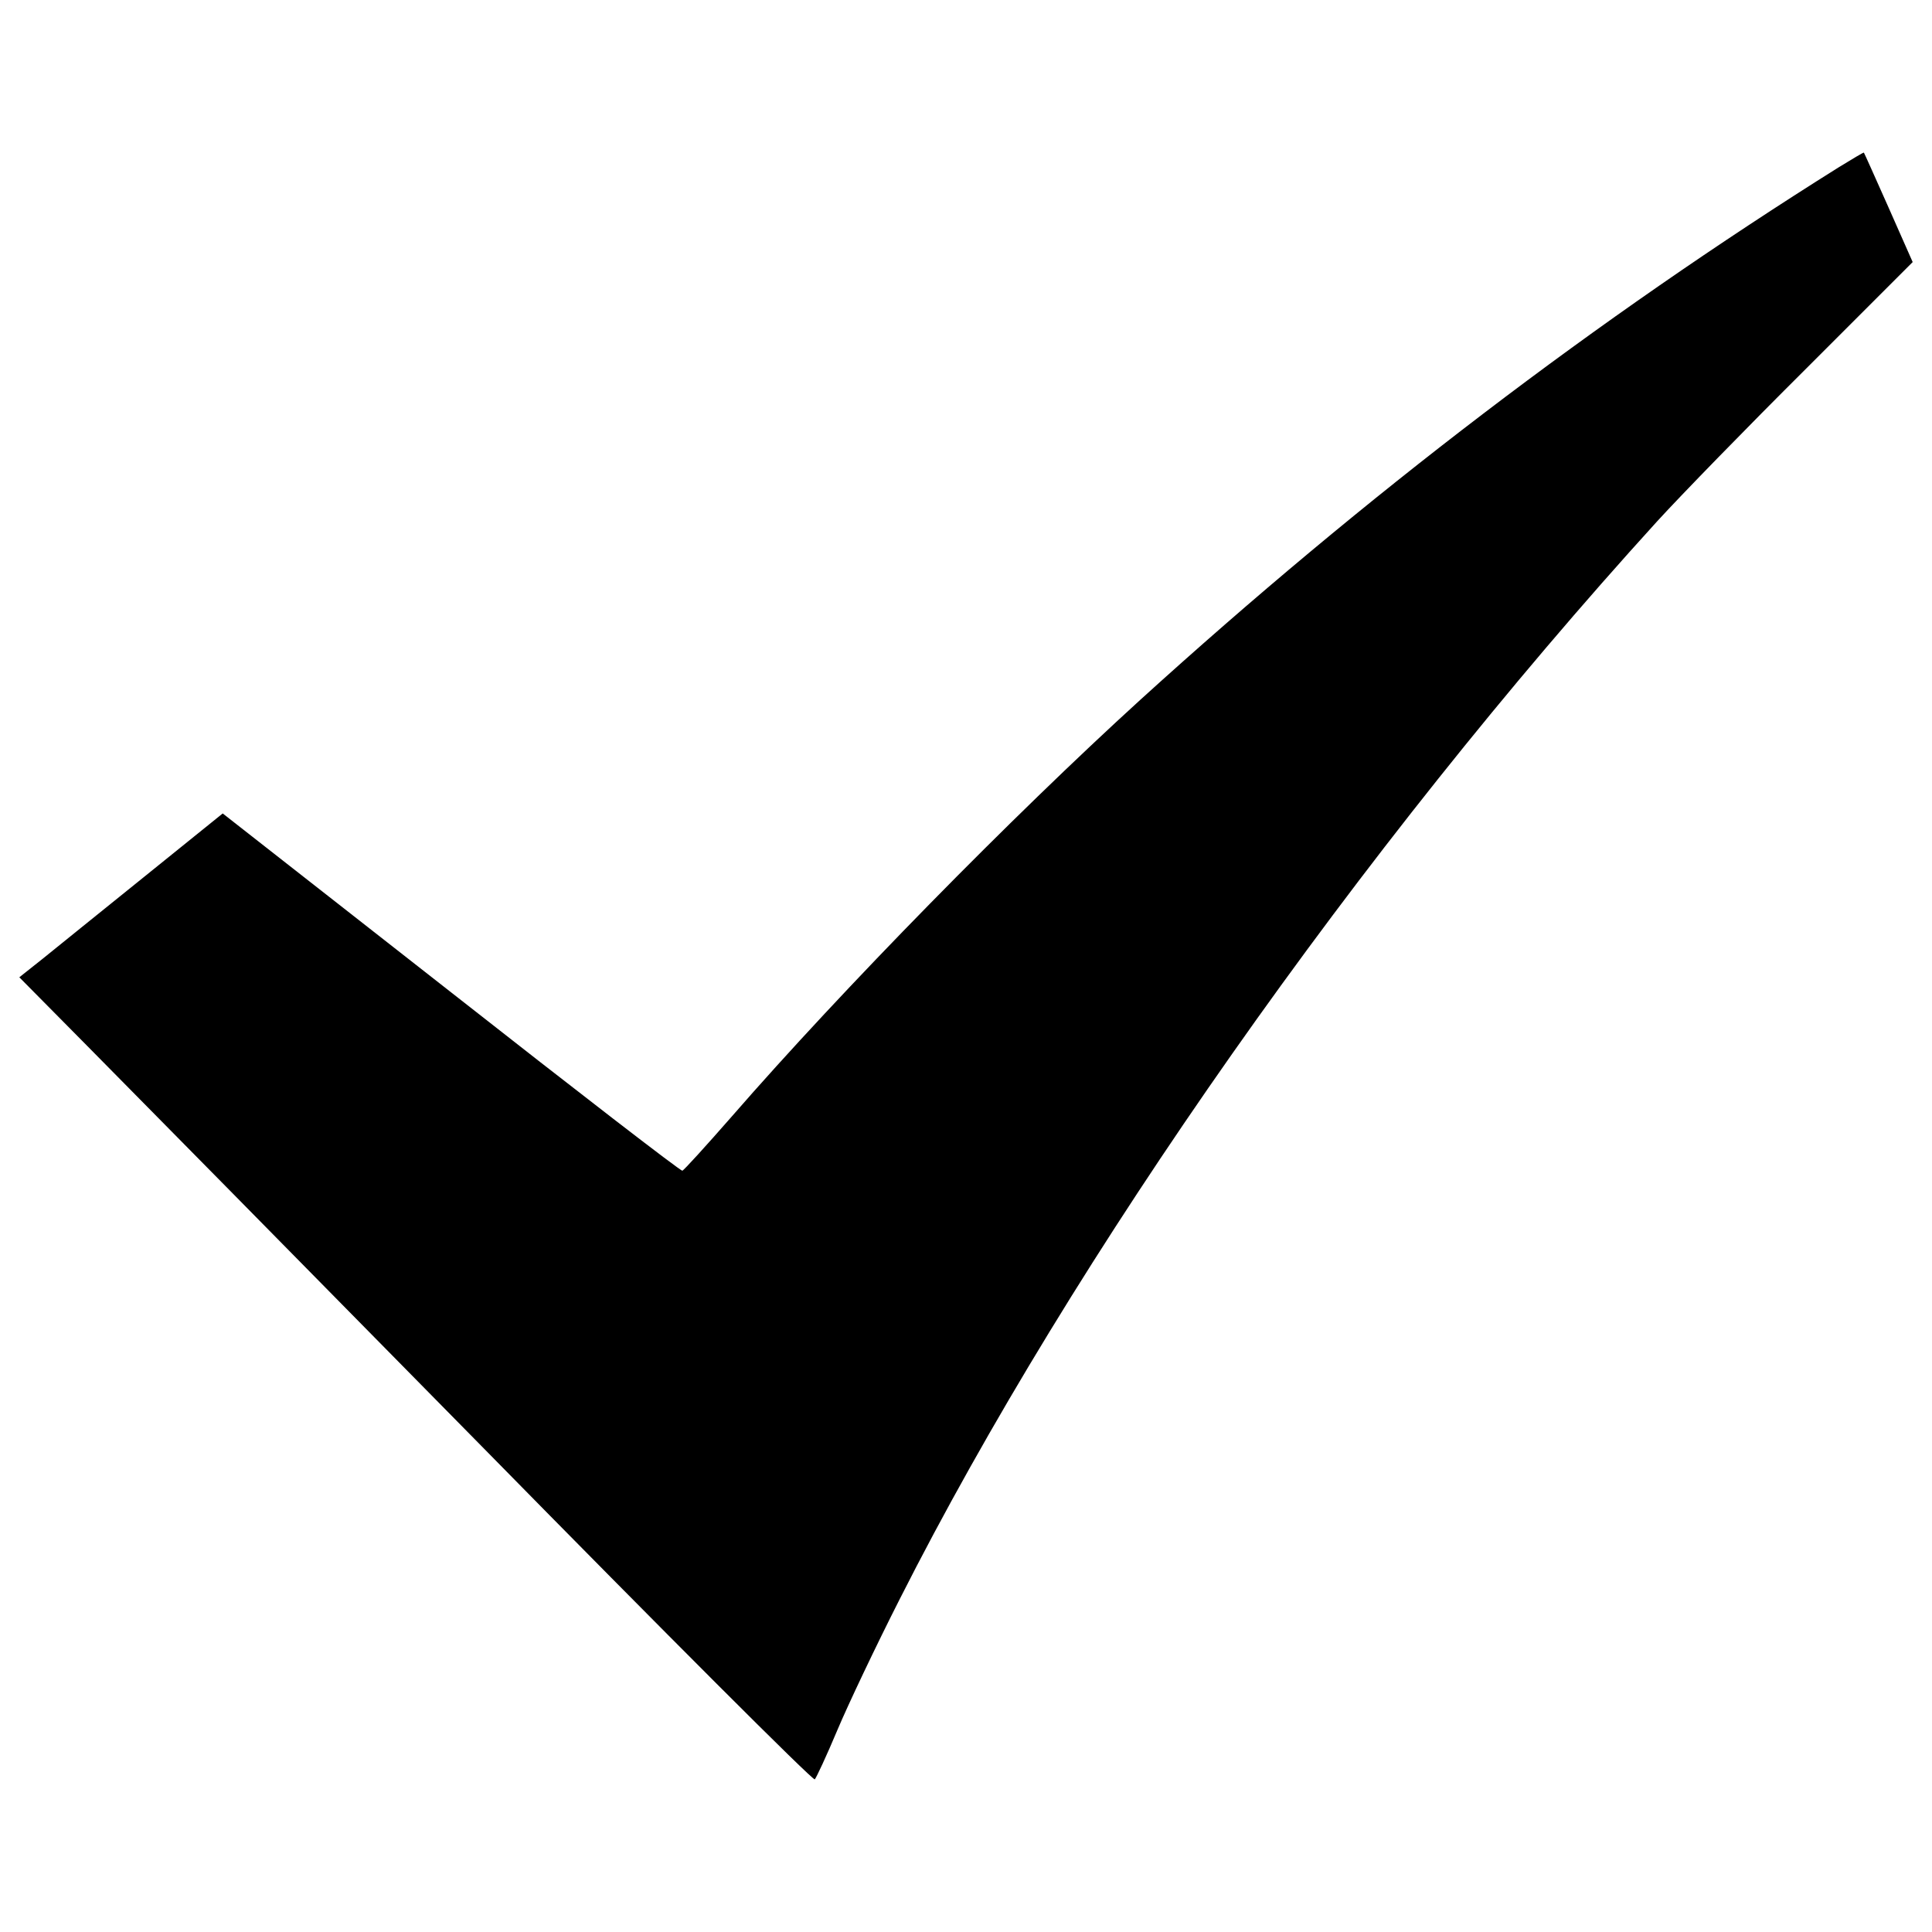 <?xml version="1.0" encoding="utf-8"?>
<!-- Svg Vector Icons : http://www.onlinewebfonts.com/icon -->
<!DOCTYPE svg PUBLIC "-//W3C//DTD SVG 1.1//EN" "http://www.w3.org/Graphics/SVG/1.1/DTD/svg11.dtd">
<svg version="1.1" xmlns="http://www.w3.org/2000/svg" xmlns:xlink="http://www.w3.org/1999/xlink" x="0px" y="0px" viewBox="0 0 1000 1000" enable-background="new 0 0 1000 1000" xml:space="preserve">
<g><g transform="translate(0,442) scale(0.1,-0.1)"><path d="M9519.1,3555.3c-1255.6-786.7-2450-1697.8-3617.6-2758.2C5237.4,192.3,4366.4-693.9,3788.4-1358.1c-134-153.1-248.8-279.4-256.5-281.4c-7.7-3.8-545.5,411.5-1196.3,922.6L1152.7,209.6L747-117.8C523-297.7,287.6-489.1,220.6-542.7L100-638.4l352.2-356c193.3-195.2,1115.9-1131.2,2051.9-2082.5c934.1-951.3,1705.4-1722.7,1713.1-1713.1c7.7,7.6,61.3,122.5,116.8,254.6c55.5,132.1,201,438.3,323.5,679.5C5557-2077.7,7036.6,27.7,8577.4,1721.7c120.6,132.1,467,488.1,771.3,790.5l551.3,551.3l-124.4,281.4c-68.9,155-126.3,283.3-128.2,285.2C9645.4,3631.9,9588,3597.4,9519.1,3555.3z"/></g></g>
</svg>
